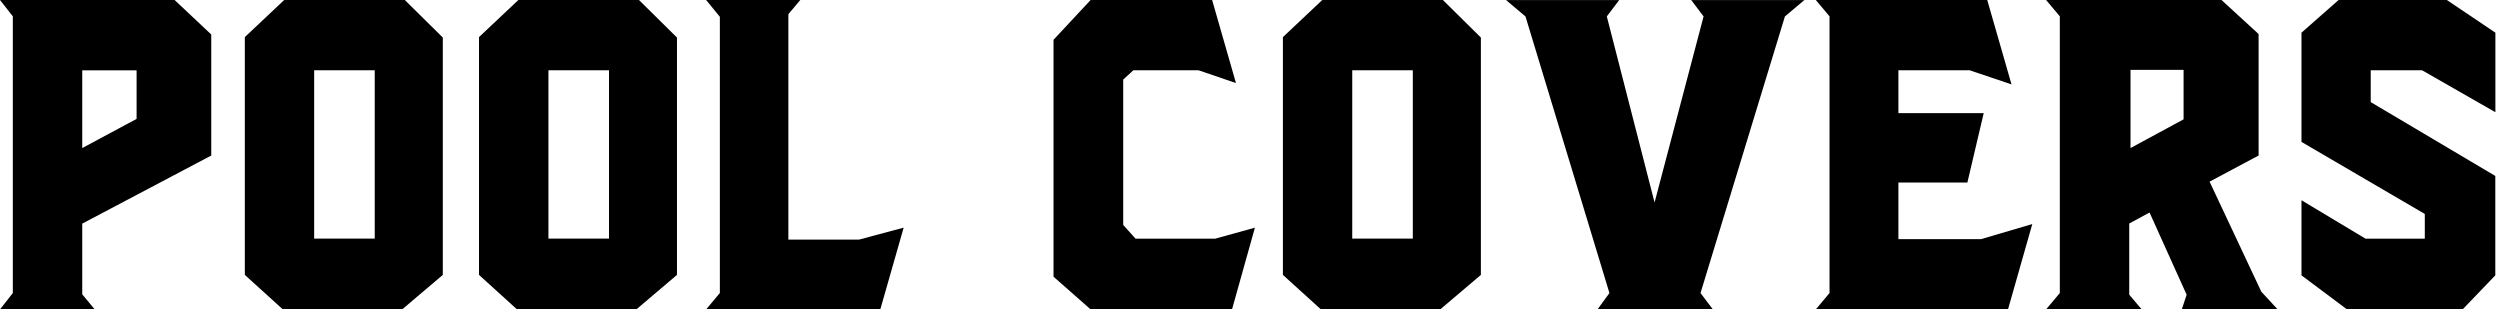 <svg xmlns="http://www.w3.org/2000/svg" id="Layer_2" data-name="Layer 2" viewBox="0 0 276.93 34.27"><defs><style> .cls-1 { fill: #000; stroke-width: 0px; } </style></defs><g id="Layer_1-2" data-name="Layer 1"><g><path class="cls-1" d="M0,34.27l1.42-1.81V1.81L0,0h19.34l4.06,3.82v13.41l-14.29,7.54v7.83l1.37,1.66H0ZM9.11,16.4l6.02-3.23v-5.38h-6.02v8.62Z"></path><path class="cls-1" d="M31.33,34.27l-4.21-3.82V4.11L31.48,0h13.36l4.21,4.16v26.29l-4.5,3.82h-13.22ZM41.51,26.44V7.78h-6.71v18.65h6.71Z"></path><path class="cls-1" d="M57.27,34.27l-4.21-3.82V4.11l4.36-4.11h13.36l4.21,4.16v26.29l-4.5,3.82h-13.22ZM67.46,26.44V7.78h-6.71v18.65h6.71Z"></path><path class="cls-1" d="M78.22,34.27l1.52-1.81V1.86l-1.52-1.86h10.43l-1.32,1.57v24.97h7.83l4.94-1.32-2.59,9.06h-19.29Z"></path><path class="cls-1" d="M120.81,34.27l-4.11-3.62V4.41l4.11-4.41h13.46l2.64,9.2-4.16-1.42h-7.2l-1.13,1.03v16.11l1.37,1.52h8.81l4.41-1.22-2.54,9.06h-15.67Z"></path><path class="cls-1" d="M146.32,34.27l-4.21-3.82V4.11l4.36-4.11h13.36l4.21,4.16v26.29l-4.5,3.82h-13.22ZM156.5,26.44V7.78h-6.71v18.65h6.71Z"></path><path class="cls-1" d="M176.96,34.27l1.32-1.81-9.3-30.64-2.15-1.81h12.53l-1.37,1.81,5.29,20.61,5.43-20.61-1.37-1.81h12.53l-2.15,1.81-9.35,30.64,1.37,1.81h-12.78Z"></path><path class="cls-1" d="M201.14,34.27l1.52-1.81V1.81l-1.52-1.81h18.99l2.69,9.35-4.65-1.57h-7.88v4.75h9.45l-1.81,7.69h-7.64v6.27h9.15l5.68-1.67-2.69,9.45h-21.29Z"></path><path class="cls-1" d="M226.65,34.27l1.52-1.81V1.81l-1.52-1.81h19.43l4.11,3.77v13.46l-5.43,2.89,5.73,12.19,1.81,1.96h-10.62l.54-1.62-4.11-9.11-2.25,1.22v7.88l1.37,1.62h-10.57ZM236,16.4l5.88-3.18v-5.48h-5.88v8.67Z"></path><path class="cls-1" d="M259.98,34.27l-5.04-3.77v-8.32l7.1,4.26h6.56v-2.74l-13.66-7.98V3.62l4.11-3.62h11.99l5.38,3.62v8.81l-8.13-4.65h-5.68v3.53l13.8,8.18v11.01l-3.62,3.77h-12.83Z"></path></g></g></svg>